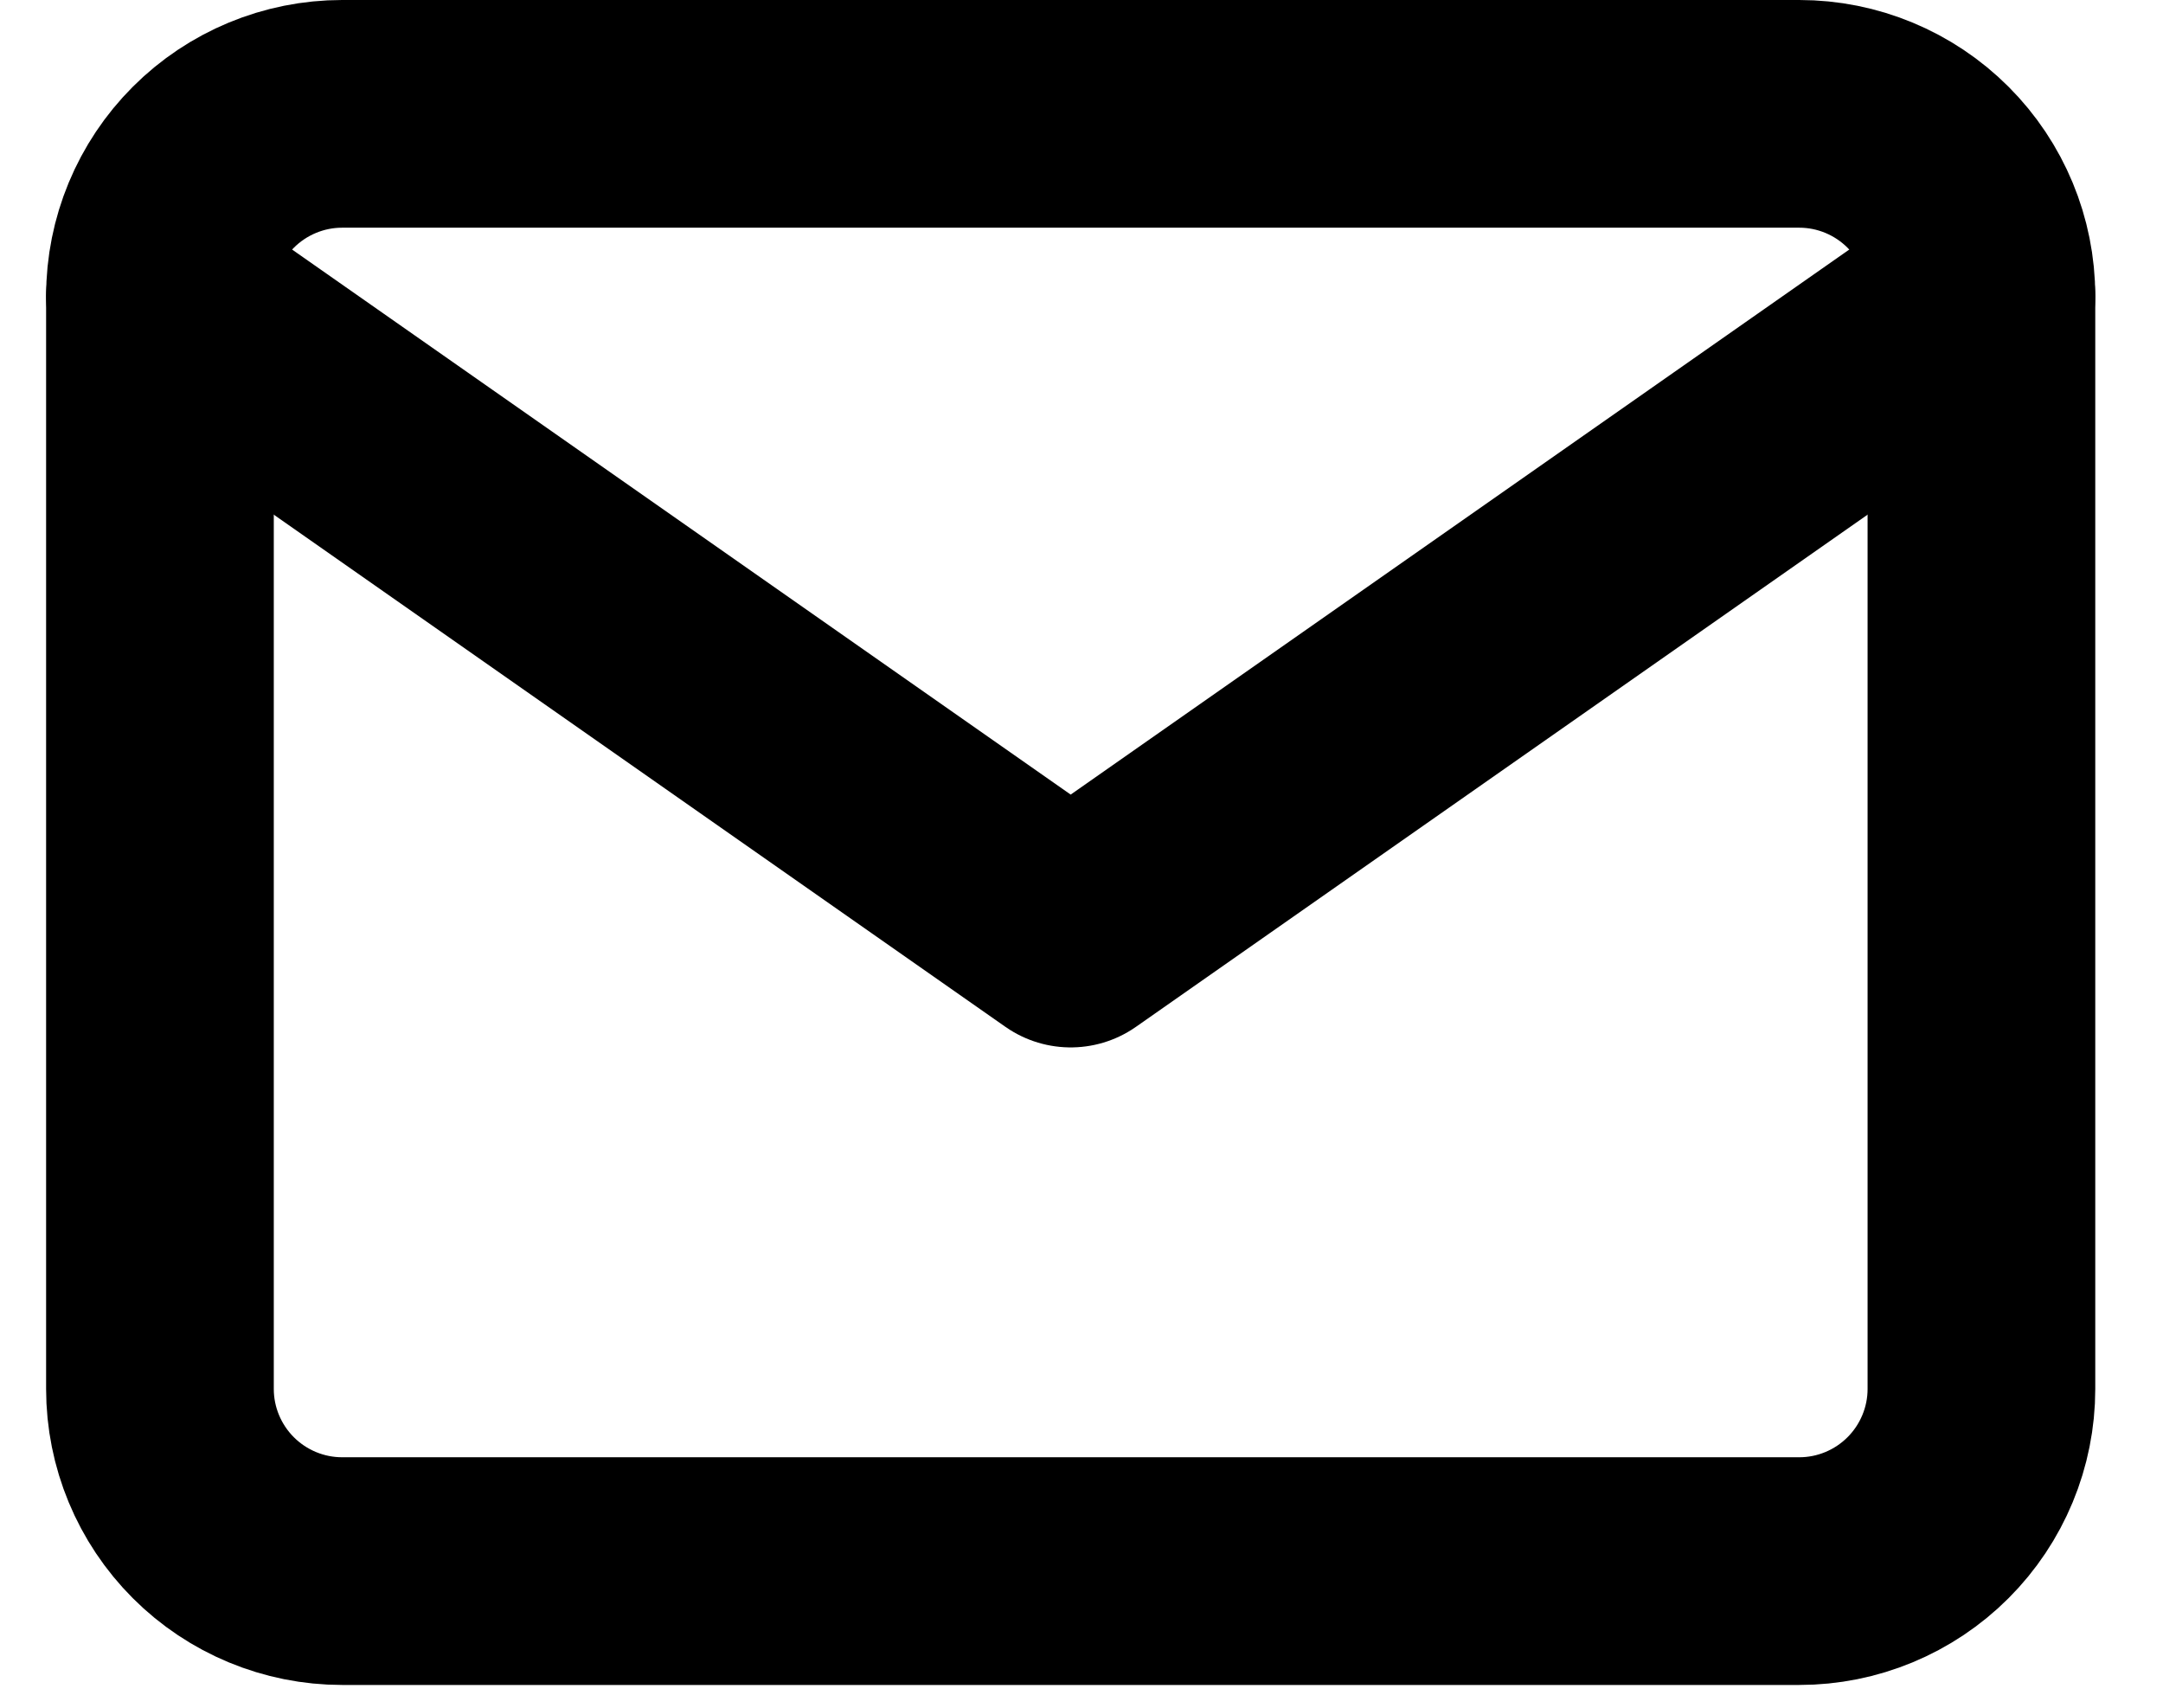 <svg width="19" height="15" viewBox="0 0 19 15" fill="none" xmlns="http://www.w3.org/2000/svg">
<path d="M3.005 1H15.805C16.229 1 16.636 1.169 16.936 1.469C17.236 1.769 17.405 2.176 17.405 2.6V12.2C17.405 12.624 17.236 13.031 16.936 13.331C16.636 13.631 16.229 13.8 15.805 13.8H3.005C2.581 13.8 2.174 13.631 1.874 13.331C1.574 13.031 1.405 12.624 1.405 12.2V2.6C1.405 2.176 1.574 1.769 1.874 1.469C2.174 1.169 2.581 1 3.005 1V1Z" stroke="black" stroke-width="2" stroke-linecap="round" stroke-linejoin="round"/>
<path d="M17.405 2.6L9.405 8.2L1.405 2.6" stroke="black" stroke-width="2" stroke-linecap="round" stroke-linejoin="round"/>
</svg>
